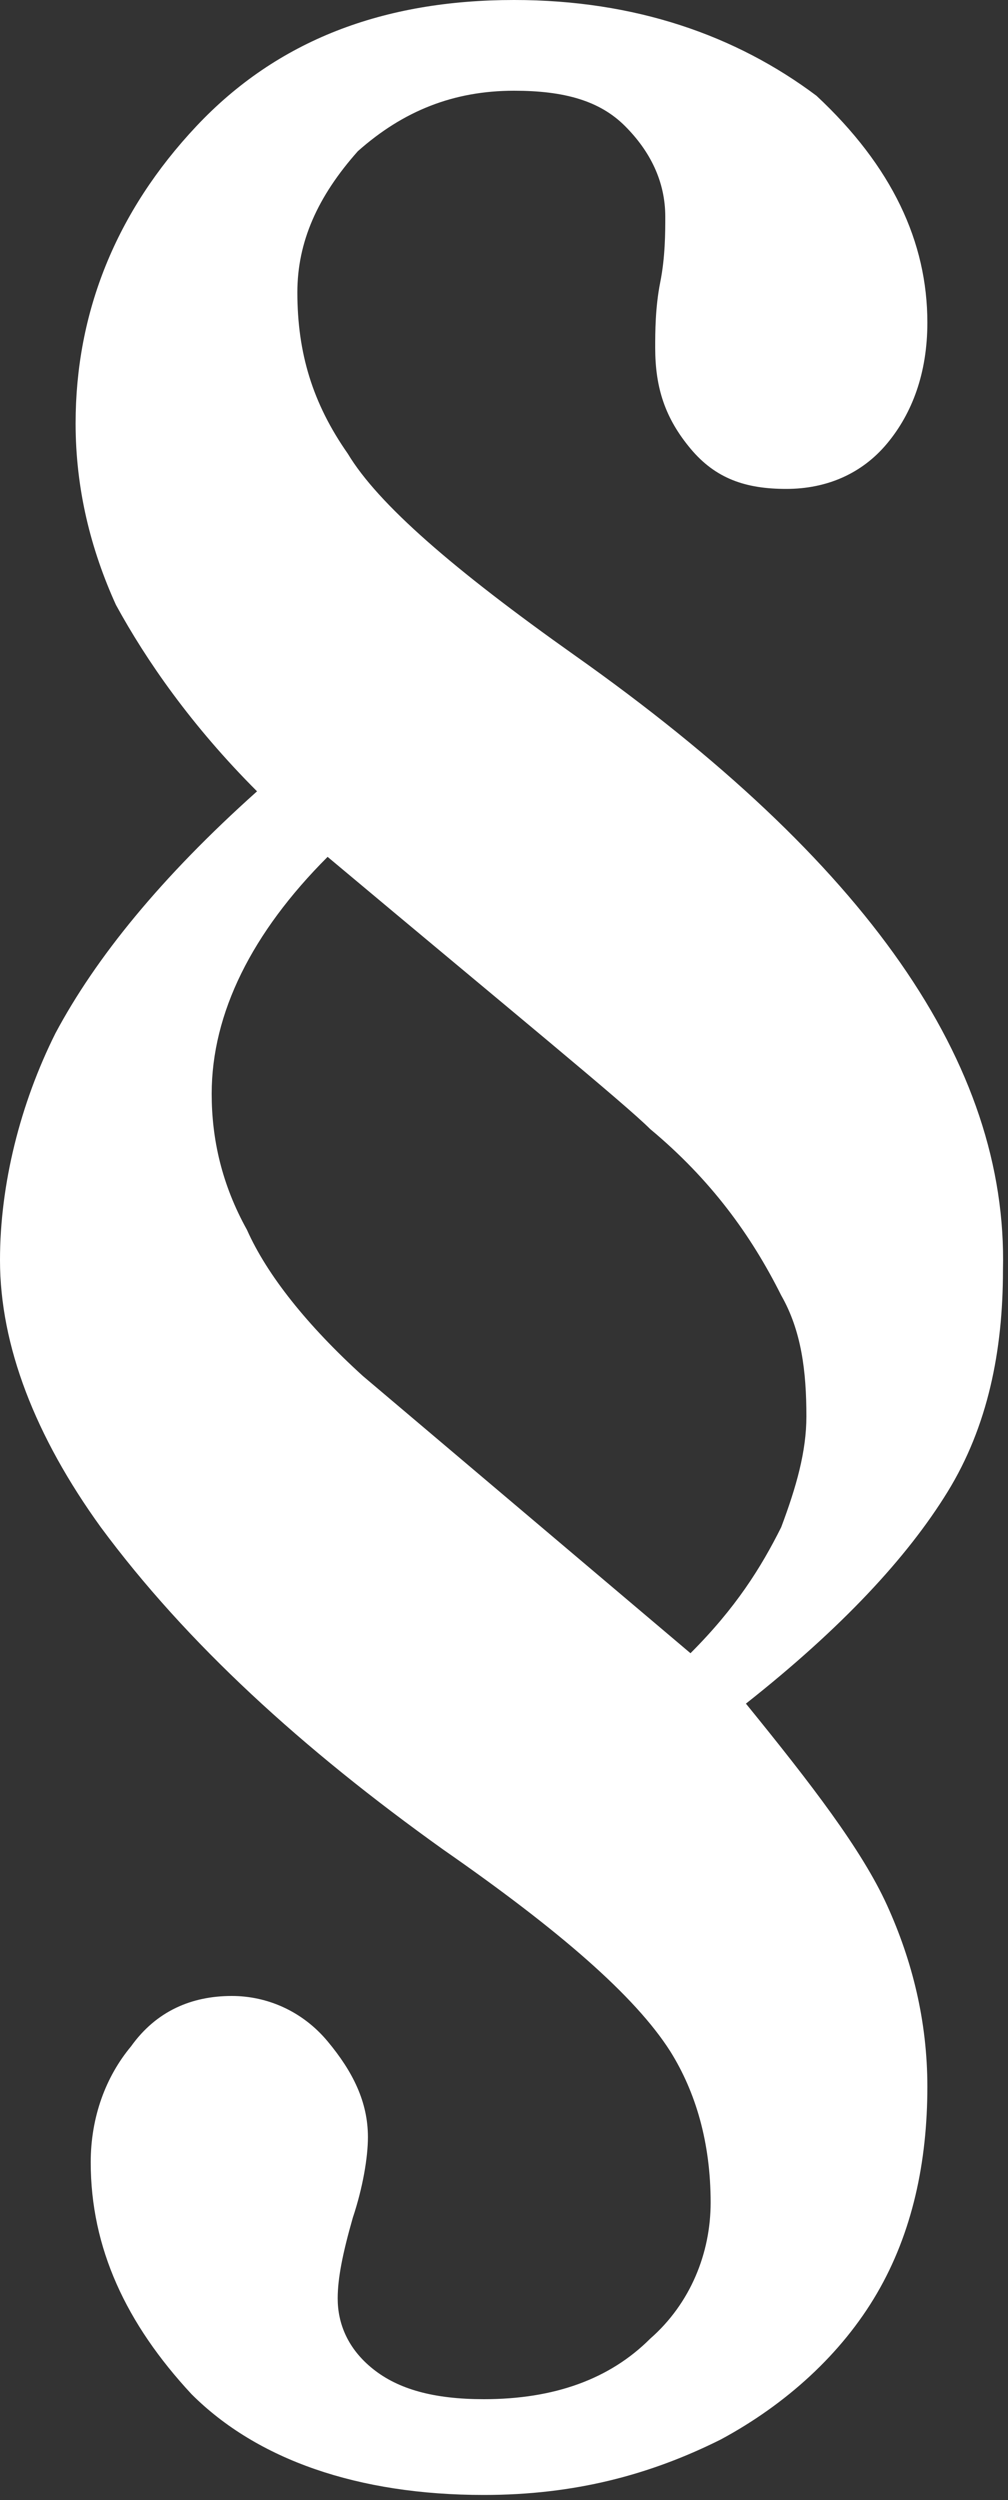 <?xml version="1.0" encoding="utf-8"?>
<!-- Generator: Adobe Illustrator 19.1.0, SVG Export Plug-In . SVG Version: 6.00 Build 0)  -->
<svg version="1.1" baseProfile="tiny" id="Ebene_1" xmlns="http://www.w3.org/2000/svg" xmlns:xlink="http://www.w3.org/1999/xlink"
	 x="0px" y="0px" viewBox="0 0 20 49.6" xml:space="preserve">
<rect x="0" y="0" width="20" height="49.6" fill="#333333" stroke="none"/>
<g>
	<path fill="none" d="M12.8,22.3c-0.6-0.5-2.7-2.3-6.4-5.4c-1.5,1.5-2.3,3-2.3,4.7c0,0.9,0.2,1.8,0.7,2.7c0.5,0.9,1.2,1.9,2.3,2.9
		l6.5,5.5c0.8-0.9,1.4-1.7,1.8-2.5c0.3-0.8,0.5-1.5,0.5-2.3c0-0.8-0.2-1.6-0.5-2.4C14.9,24.5,14,23.4,12.8,22.3z"/>
	<path fill="#FFFFFF" d="M11.4,13c-2.4-1.7-3.9-3-4.5-4c-0.7-1-1-2-1-3.2c0-1,0.4-1.9,1.2-2.8C8,2.2,9,1.8,10.2,1.8
		c1,0,1.7,0.2,2.2,0.7c0.5,0.5,0.8,1.1,0.8,1.8c0,0.3,0,0.8-0.1,1.3c-0.1,0.5-0.1,1-0.1,1.3c0,0.8,0.2,1.4,0.7,2
		c0.5,0.6,1.1,0.8,1.9,0.8c0.8,0,1.5-0.3,2-0.9c0.5-0.6,0.8-1.4,0.8-2.4c0-1.6-0.7-3.1-2.2-4.5C14.6,0.7,12.6,0,10.2,0h0
		C7.6,0,5.5,0.8,3.9,2.5C2.3,4.2,1.5,6.2,1.5,8.4c0,1.3,0.3,2.5,0.8,3.6c0.6,1.1,1.5,2.4,2.8,3.7c-1.9,1.7-3.2,3.3-4,4.8
		C0.4,21.9,0,23.5,0,25c0,1.7,0.7,3.5,2,5.3c1.7,2.3,4,4.4,6.8,6.4c2.3,1.6,3.8,2.9,4.5,4c0.5,0.8,0.8,1.8,0.8,3c0,1-0.4,2-1.2,2.7
		c-0.8,0.8-1.9,1.2-3.3,1.2c-1,0-1.7-0.2-2.2-0.6c-0.5-0.4-0.7-0.9-0.7-1.4c0-0.4,0.1-0.9,0.3-1.6c0.2-0.6,0.3-1.2,0.3-1.6
		c0-0.7-0.3-1.3-0.8-1.9c-0.5-0.6-1.2-0.9-1.9-0.9c-0.8,0-1.5,0.3-2,1c-0.5,0.6-0.8,1.4-0.8,2.3c0,1.7,0.7,3.2,2,4.6
		c1.3,1.3,3.3,2,5.8,2c1.8,0,3.3-0.4,4.7-1.1c1.3-0.7,2.4-1.7,3.1-2.9c0.7-1.2,1-2.6,1-4.1c0-1.3-0.3-2.5-0.8-3.6
		c-0.5-1.1-1.5-2.4-2.8-4c1.9-1.5,3.2-2.9,4-4.2c0.8-1.3,1.1-2.8,1.1-4.4C20,21.1,17.2,17.1,11.4,13z M15.5,30.3
		c-0.4,0.8-0.9,1.6-1.8,2.5l-6.5-5.5c-1.1-1-1.9-2-2.3-2.9c-0.5-0.9-0.7-1.8-0.7-2.7c0-1.6,0.8-3.2,2.3-4.7c3.7,3.1,5.9,4.9,6.4,5.4
		c1.2,1,2,2.1,2.6,3.3c0.4,0.7,0.5,1.5,0.5,2.4C16,28.8,15.8,29.5,15.5,30.3z"/>
</g>
</svg>
